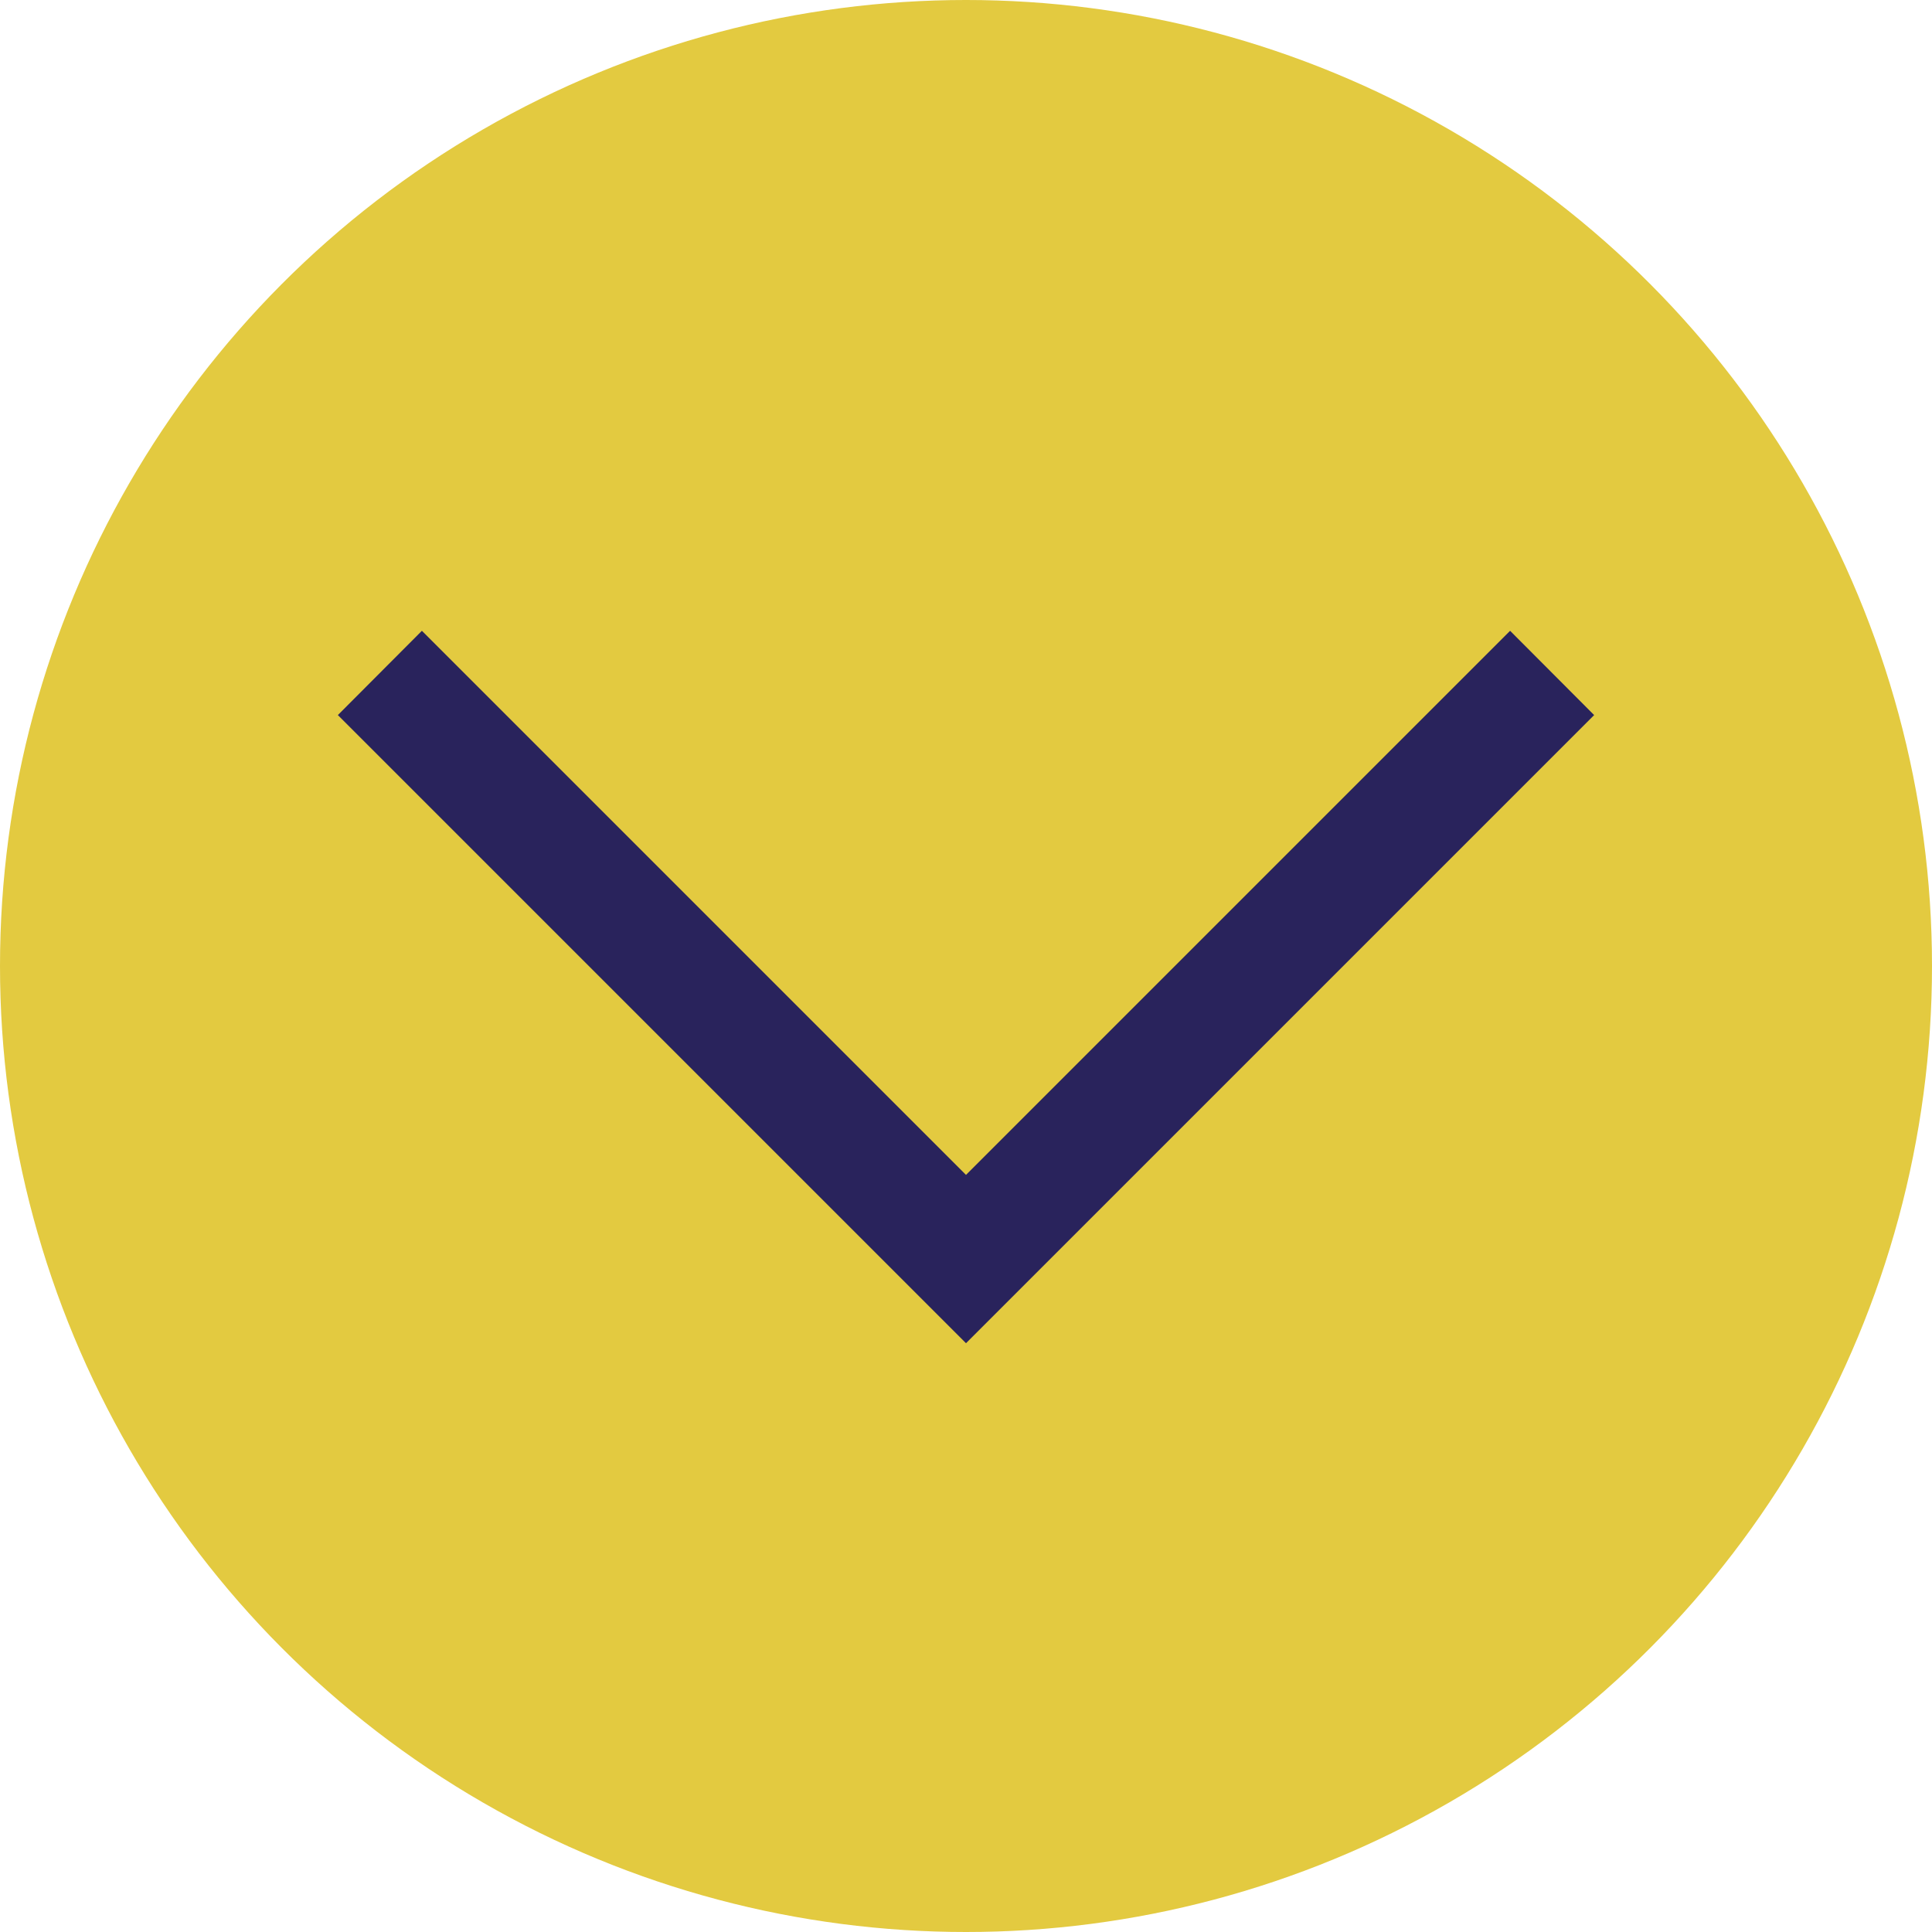 <?xml version="1.0" encoding="utf-8"?>
<!-- Generator: $$$/GeneralStr/196=Adobe Illustrator 27.6.0, SVG Export Plug-In . SVG Version: 6.00 Build 0)  -->
<svg version="1.1" id="Livello_1" xmlns="http://www.w3.org/2000/svg" xmlns:xlink="http://www.w3.org/1999/xlink" x="0px" y="0px"
	 viewBox="0 0 800 800" style="enable-background:new 0 0 800 800;" xml:space="preserve">
<style type="text/css">
	.st0{fill:#E3CA40;}
	.st1{fill:#29235C;}
</style>
<g>
	<g>
		<circle class="st0" cx="400" cy="400" r="400"/>
	</g>
	<g>
		<polygon class="st1" points="400,556.2 139.9,296.1 174.7,261.2 400,486.5 625.3,261.2 660.1,296.1 		"/>
	</g>
</g>
</svg>
